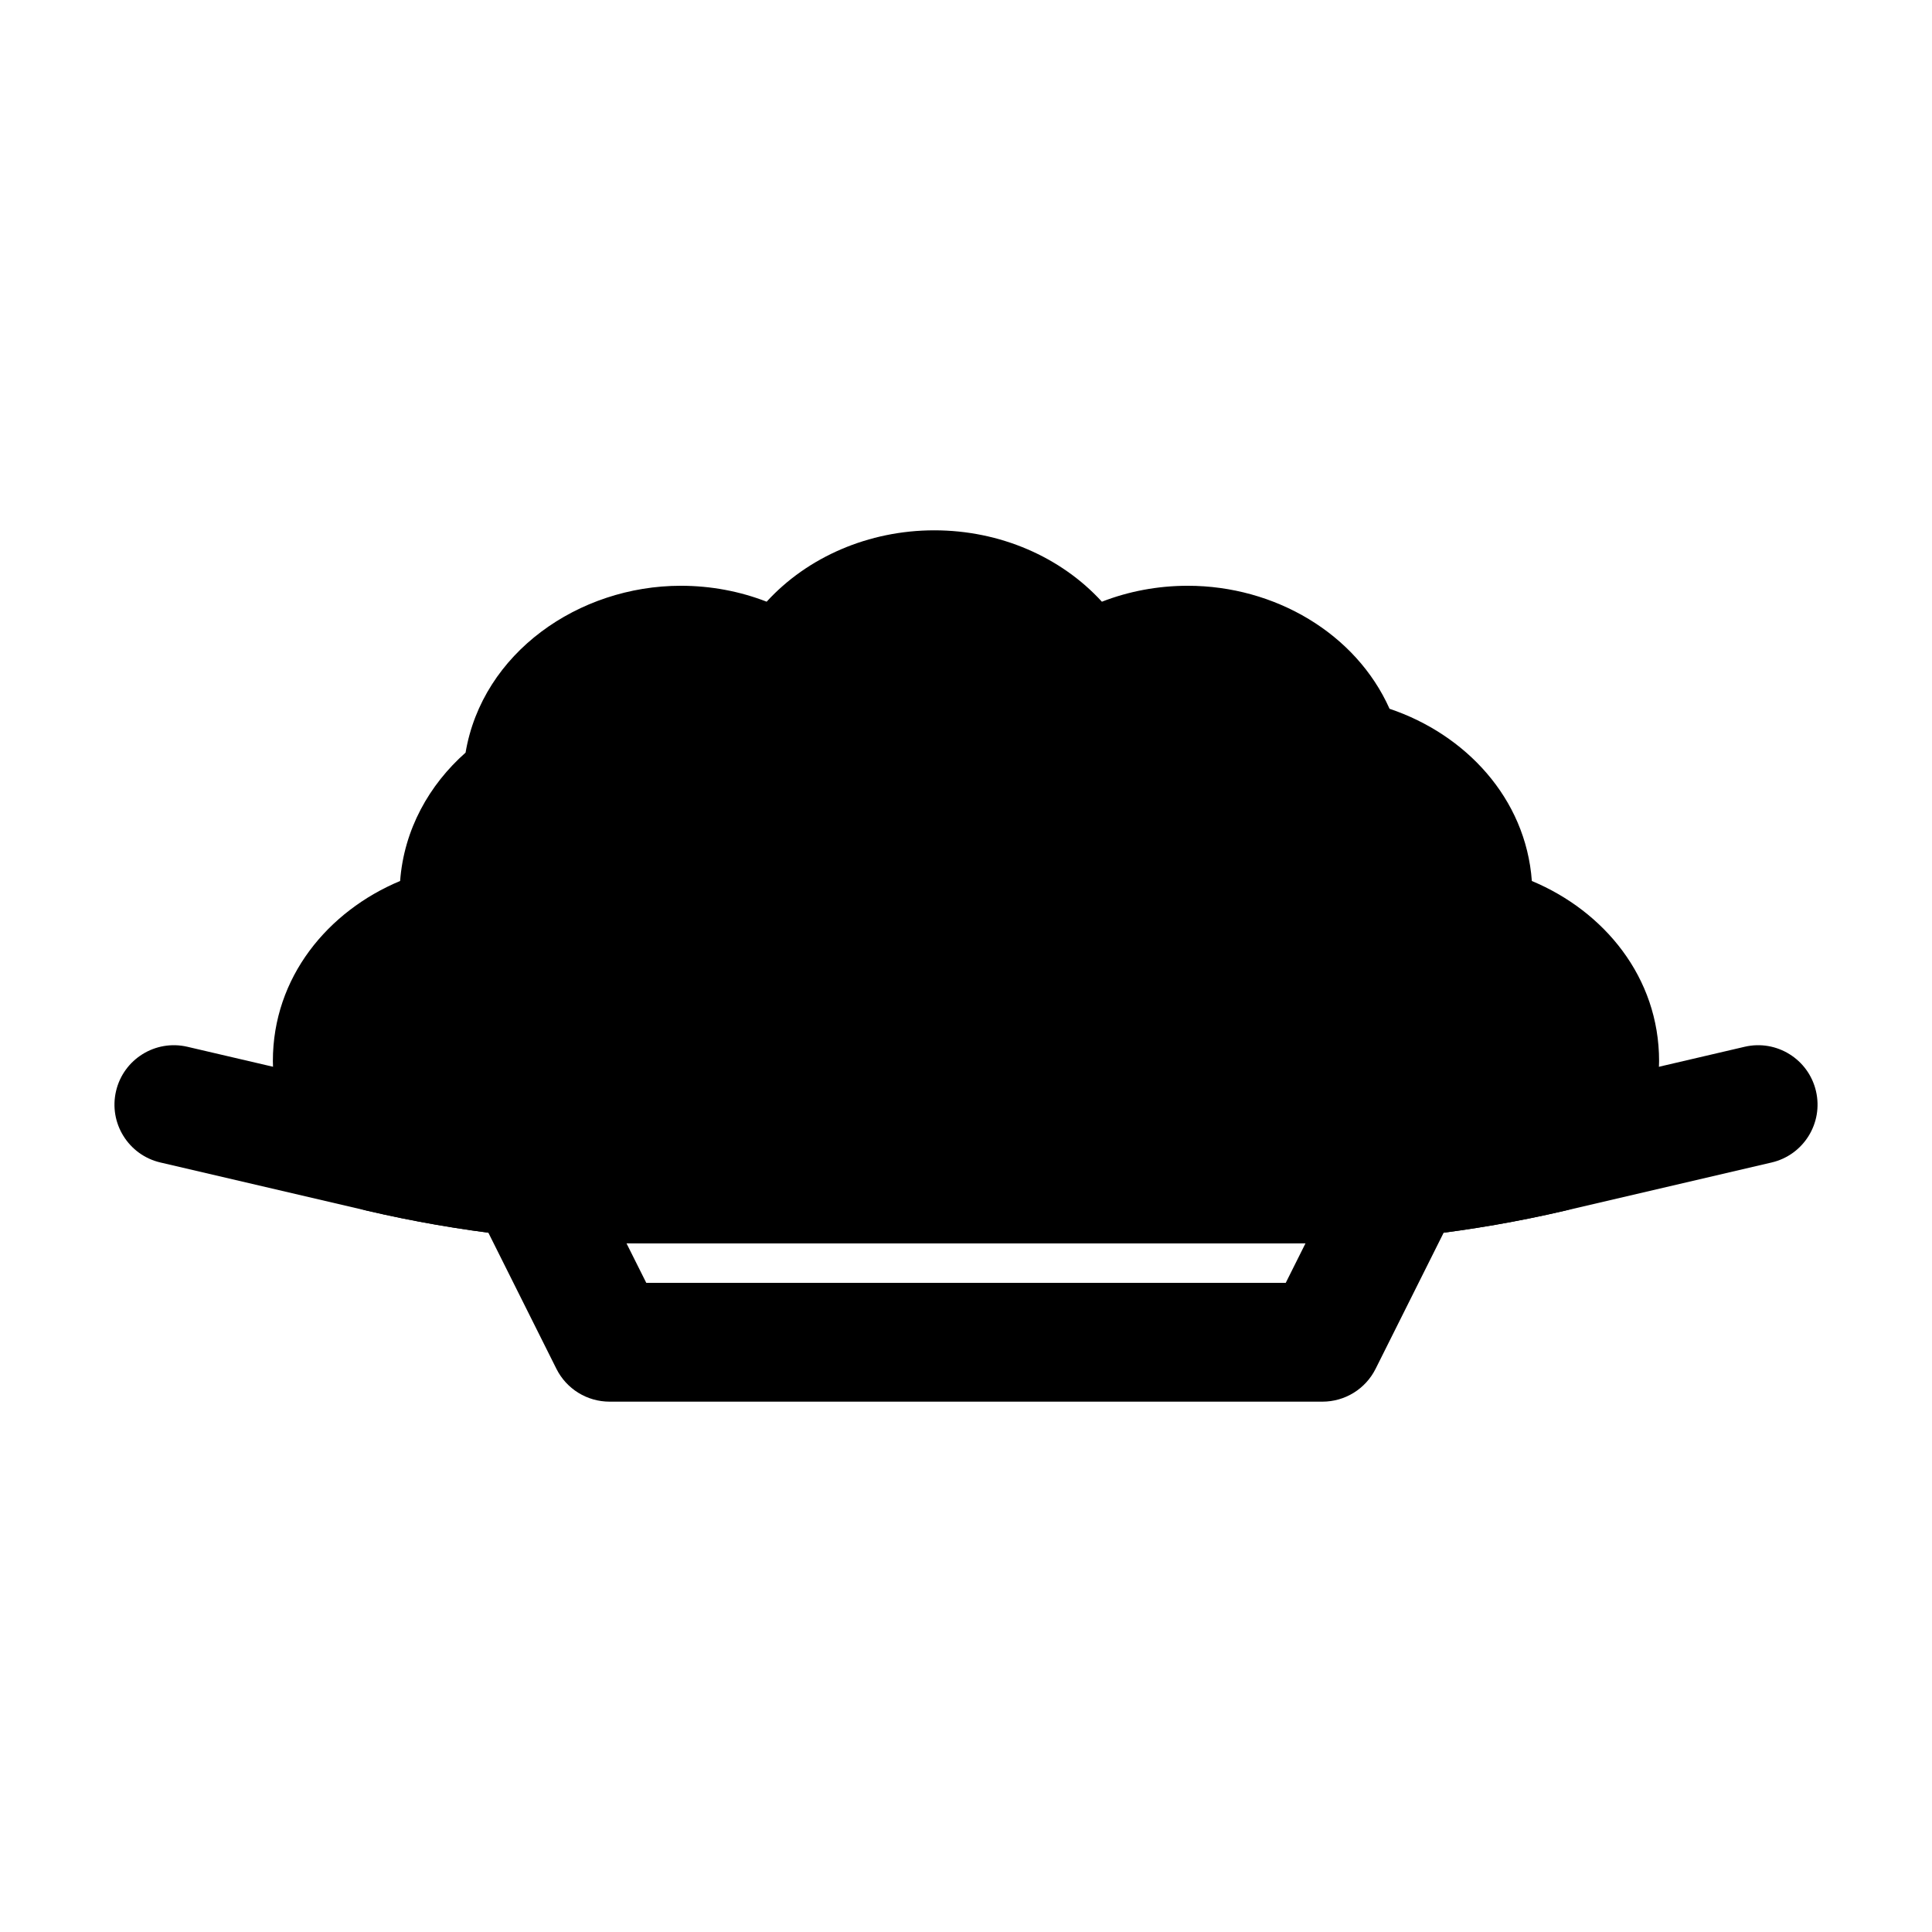 <?xml version="1.0" encoding="UTF-8"?>
<!-- Uploaded to: ICON Repo, www.svgrepo.com, Generator: ICON Repo Mixer Tools -->
<svg fill="#000000" width="800px" height="800px" version="1.1" viewBox="144 144 512 512" xmlns="http://www.w3.org/2000/svg">
 <g fill-rule="evenodd">
  <path d="m391.6 284.54c-17.34 0-33.582 7.051-44.43 18.914-7.035-2.734-14.738-4.219-22.746-4.219-27.102 0-52.594 17.805-57.043 44.219-9.629 8.52-16.324 20.367-17.344 34.012-19.133 7.996-33.723 25.512-33.723 47.719 0 8.359 3.555 15.855 6.535 20.926 3.191 5.43 7.039 10.246 9.945 13.629 2.18 2.543 5.109 4.32 8.367 5.078 24.629 5.75 49.84 8.652 75.129 8.652h167.41c25.293 0 50.5-2.902 75.129-8.652 3.258-0.758 6.188-2.535 8.367-5.078 2.91-3.383 6.758-8.199 9.945-13.629 2.981-5.07 6.535-12.566 6.535-20.926 0-22.203-14.586-39.723-33.719-47.715-1.605-22.008-17.684-38.914-37.711-45.637-8.898-19.945-30.398-32.598-53.473-32.598-8.02 0-15.723 1.488-22.758 4.223-10.824-11.844-26.984-18.918-44.418-18.918z"/>
  <path d="m271.15 449.45c2.871-4.641 7.938-7.465 13.395-7.465h230.91c5.457 0 10.523 2.824 13.395 7.465 2.867 4.641 3.129 10.438 0.688 15.316l-20.992 41.984c-2.664 5.336-8.117 8.703-14.082 8.703h-188.93c-5.965 0-11.414-3.367-14.082-8.703l-20.992-41.984c-2.441-4.879-2.18-10.676 0.688-15.316zm38.867 24.023 5.25 10.492h169.47l5.246-10.492z"/>
  <path d="m174.75 433.16c1.977-8.469 10.441-13.73 18.91-11.754l54.664 12.754c22.285 5.199 45.09 7.828 67.973 7.828h167.41c22.883 0 45.691-2.629 67.973-7.828l54.668-12.754c8.465-1.977 16.934 3.285 18.906 11.754 1.977 8.469-3.285 16.934-11.75 18.91l-54.668 12.754c-24.629 5.746-49.836 8.652-75.129 8.652h-167.41c-25.289 0-50.496-2.906-75.125-8.652l-54.668-12.754c-8.465-1.977-13.73-10.441-11.754-18.91z"/>
 </g>
</svg>